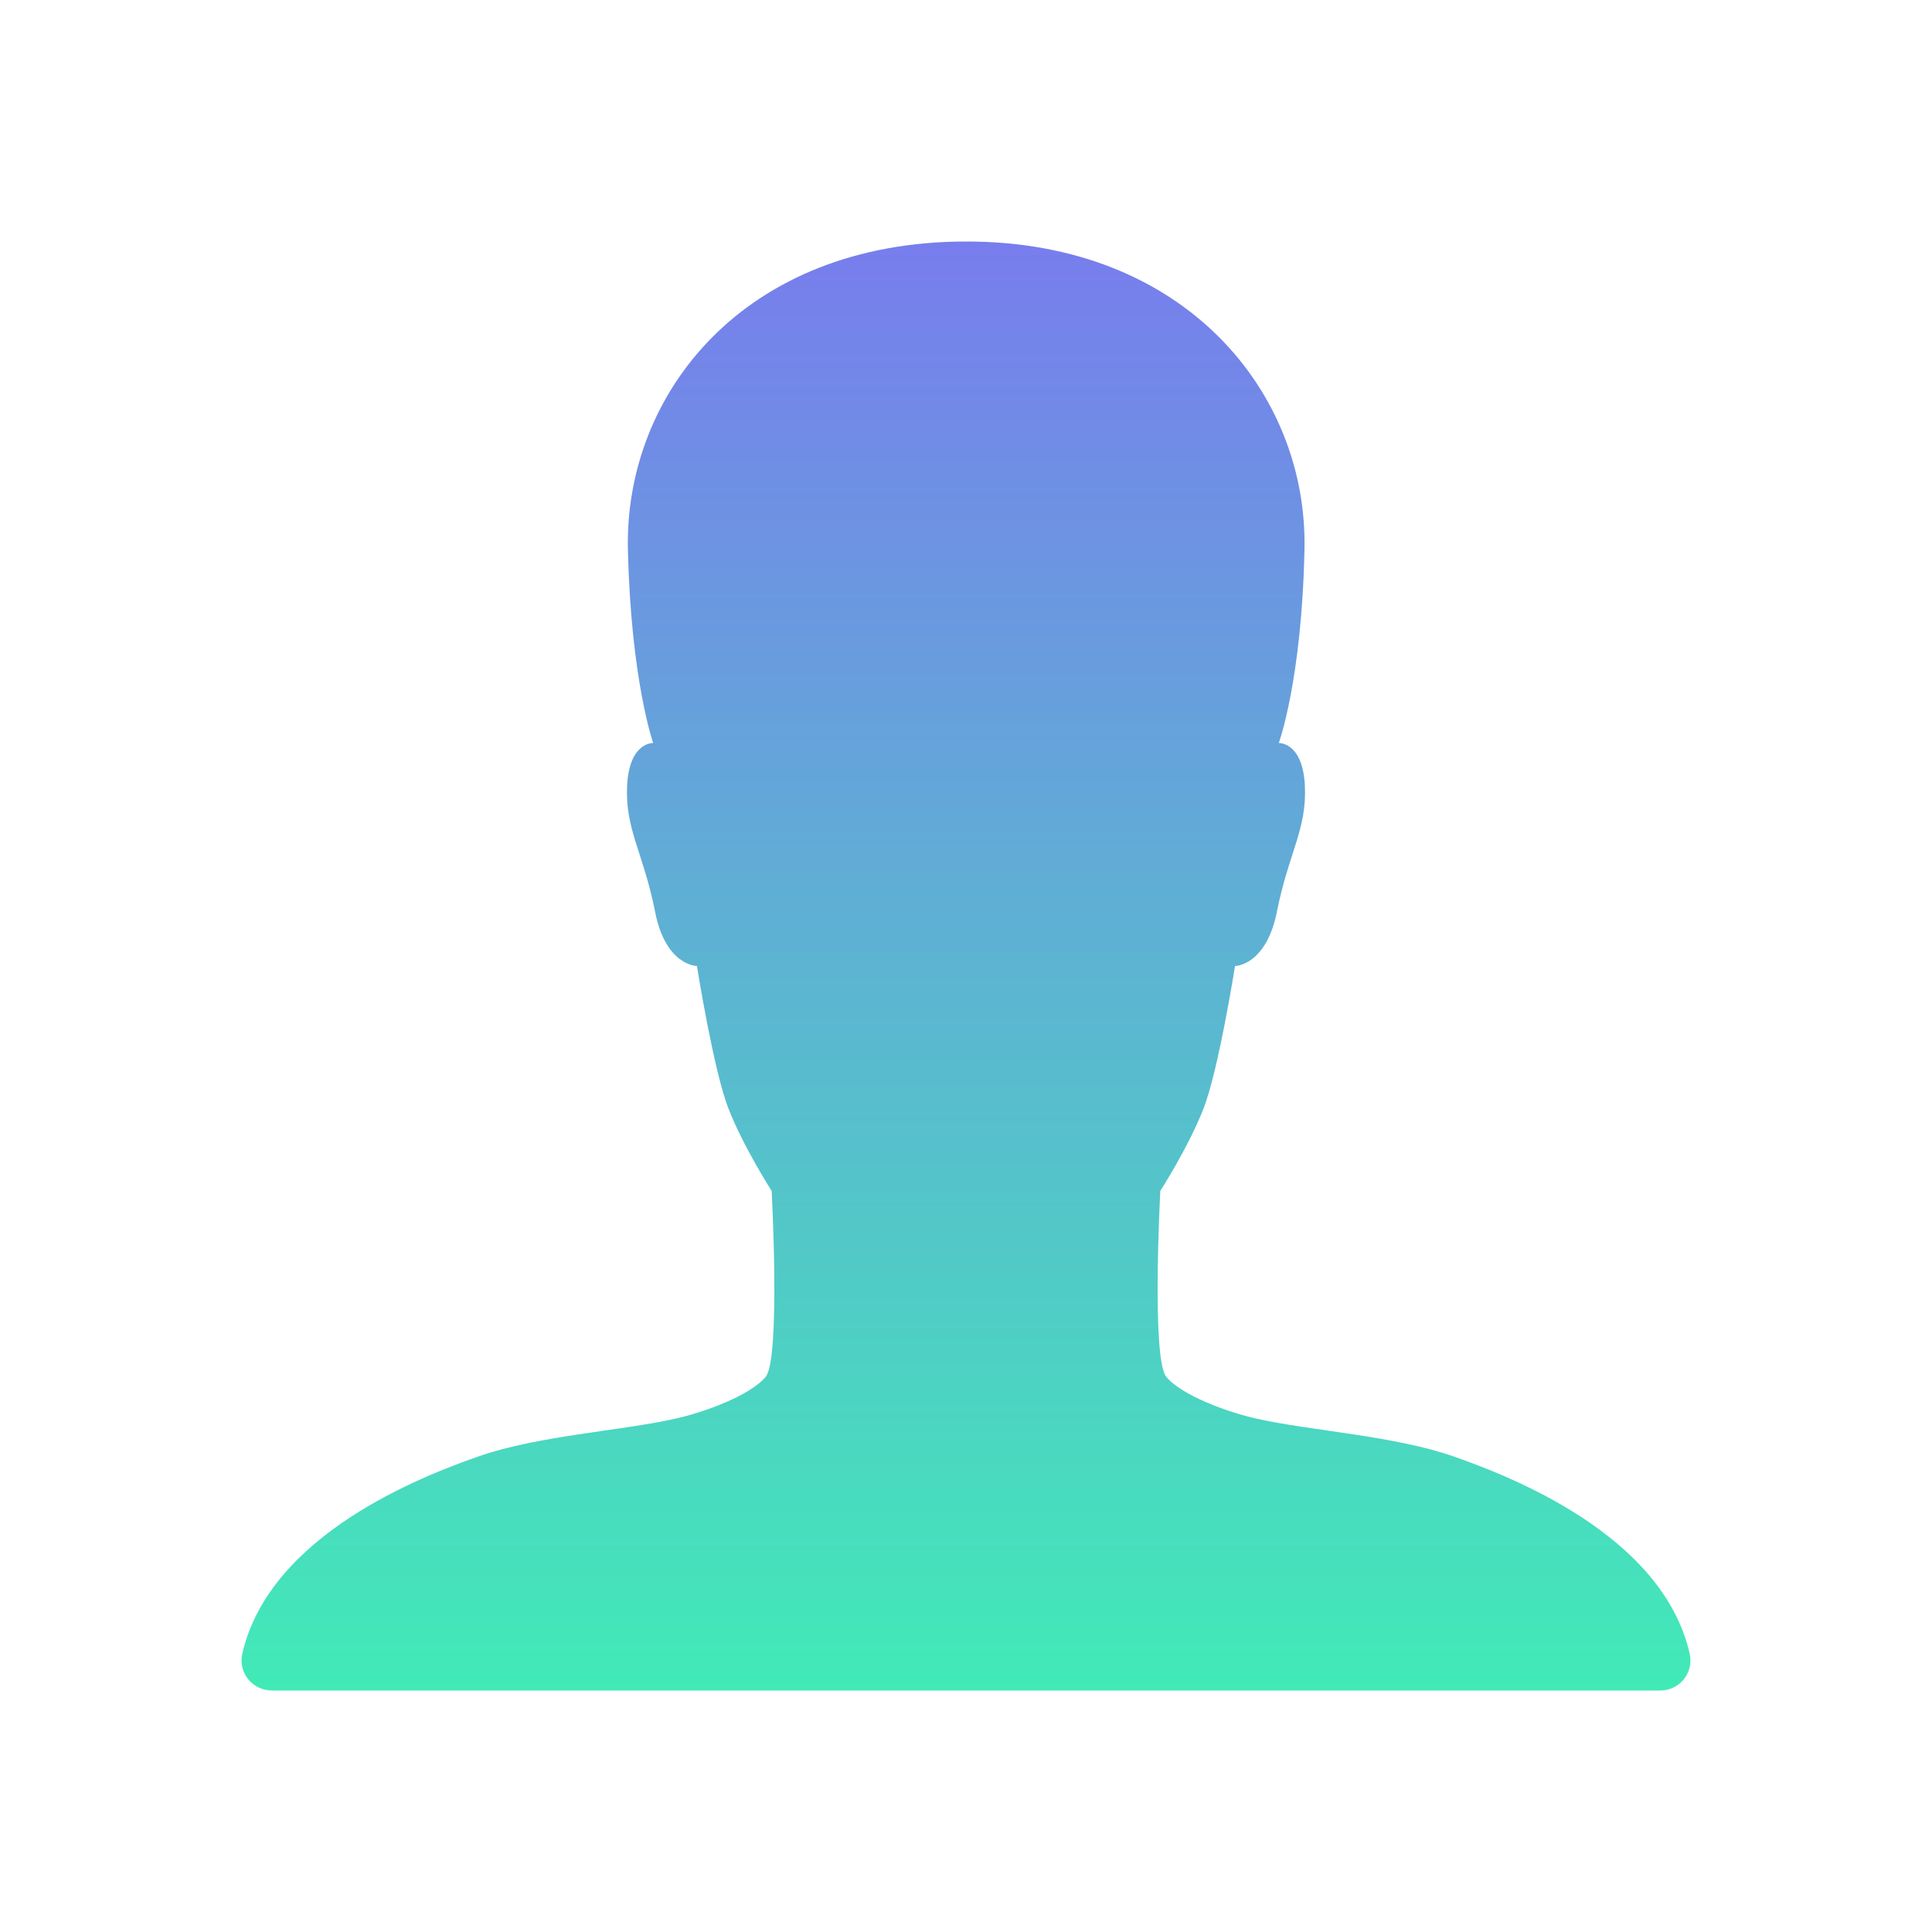 <svg width="64" height="64" viewBox="0 0 64 64" fill="none" xmlns="http://www.w3.org/2000/svg">
<path d="M55.975 54.788C55.075 50.812 49.937 48.875 48.162 48.25C46.212 47.562 43.437 47.4 41.65 47C40.625 46.775 39.137 46.212 38.637 45.612C38.137 45.013 38.437 39.45 38.437 39.45C38.437 39.45 39.362 38.013 39.862 36.737C40.362 35.475 40.912 32 40.912 32C40.912 32 41.937 32 42.3 30.2C42.687 28.238 43.3 27.475 43.225 26.012C43.15 24.575 42.362 24.613 42.362 24.613C42.362 24.613 43.125 22.525 43.212 18.2C43.325 13.062 39.3 8 32.012 8C24.625 8 20.687 13.062 20.8 18.2C20.9 22.525 21.637 24.613 21.637 24.613C21.637 24.613 20.85 24.575 20.775 26.012C20.7 27.475 21.312 28.238 21.7 30.2C22.05 32 23.087 32 23.087 32C23.087 32 23.637 35.475 24.137 36.737C24.637 38.013 25.562 39.45 25.562 39.45C25.562 39.45 25.862 45.013 25.362 45.612C24.862 46.212 23.375 46.775 22.35 47C20.562 47.4 17.787 47.562 15.837 48.25C14.062 48.875 8.925 50.812 8.025 54.788C7.887 55.413 8.362 56 9.012 56H55C55.637 56 56.112 55.413 55.975 54.788Z" fill="url(#paint0_linear)"/>
<defs>
<linearGradient id="paint0_linear" x1="32" y1="8" x2="32" y2="56" gradientUnits="userSpaceOnUse">
<stop stop-color="#787DED"/>
<stop offset="1" stop-color="#41EAB7"/>
</linearGradient>
</defs>
</svg>
